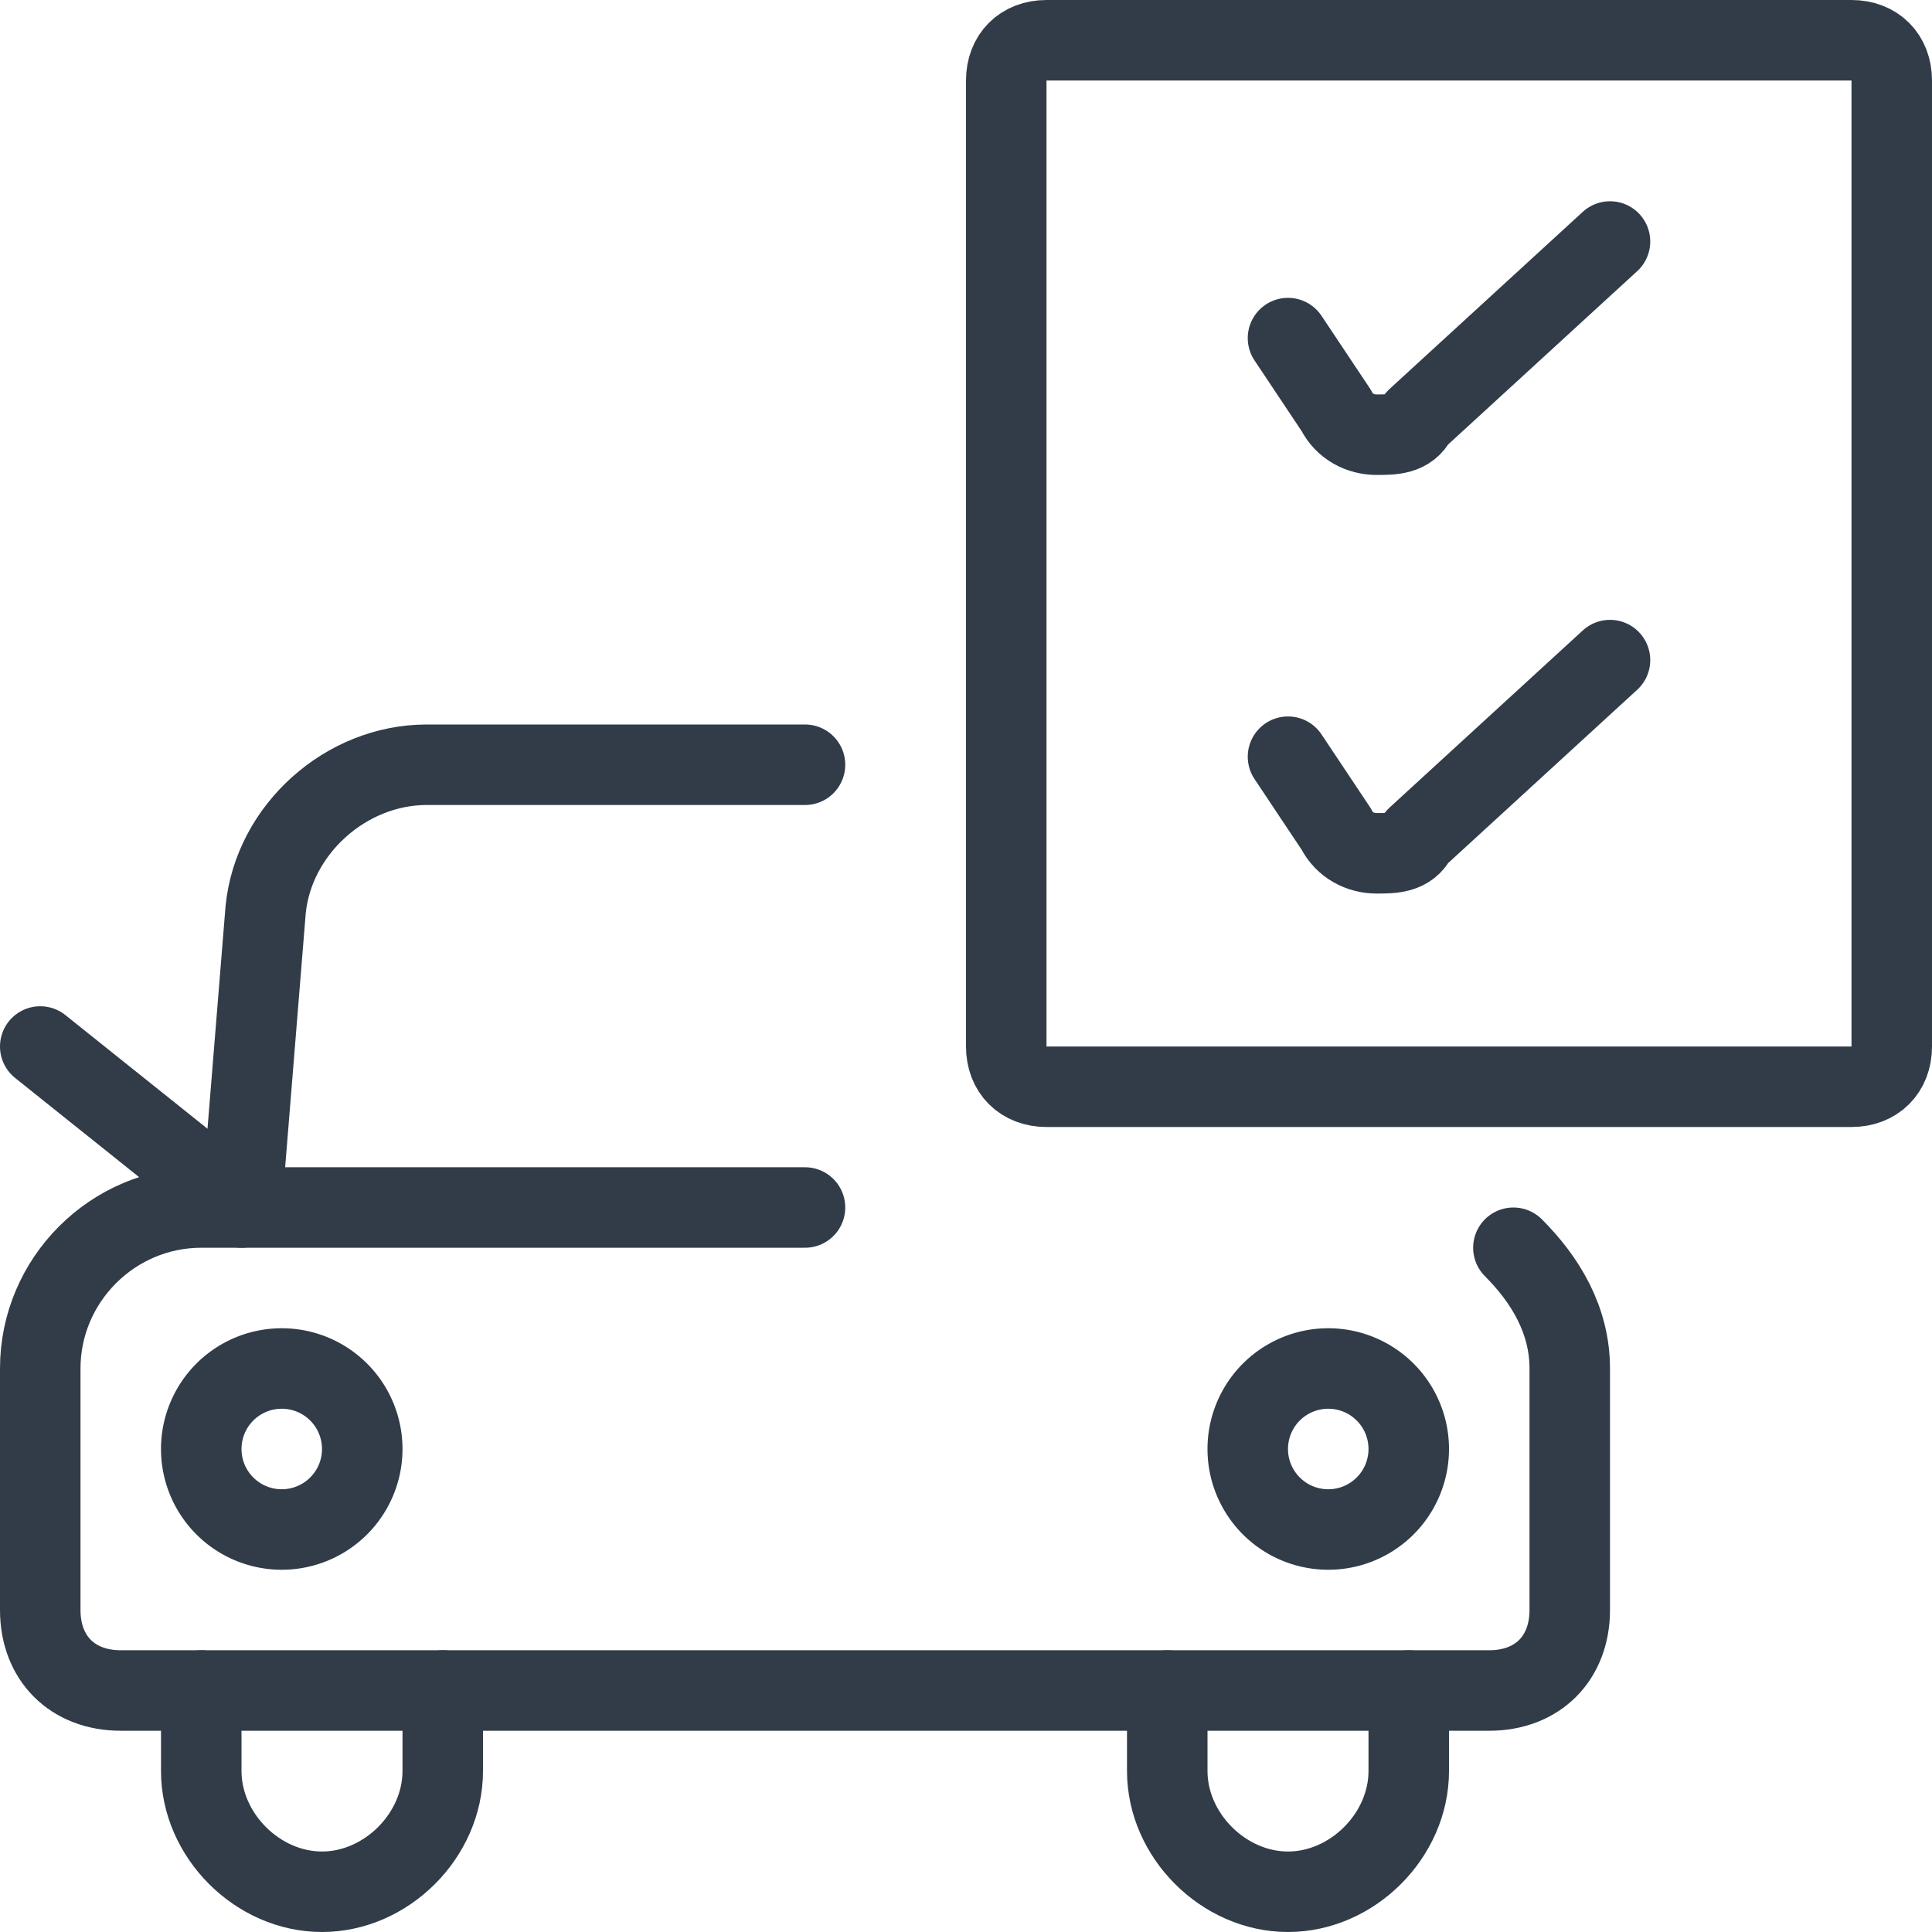 <svg version="1.1" id="Car-Repair-Checklist-1--Streamline-Ultimate" xmlns="http://www.w3.org/2000/svg" xmlns:xlink="http://www.w3.org/1999/xlink" x="0" y="0" viewBox="0 0 24 24" xml:space="preserve" enable-background="new 0 0 24 24" height="24" width="24"><desc>Car Repair Checklist 1 Streamline Icon: https://streamlinehq.com</desc><g><path d="M18.8 15.5c0.4 0.4 0.7 0.9 0.7 1.5v3c0 0.6 -0.4 1 -1 1h-17c-0.6 0 -1 -0.4 -1 -1v-3c0 -1.1 0.9 -2 2 -2H3L0.5 13" fill="none" stroke="#313c48" stroke-linecap="round" stroke-linejoin="round" stroke-width="1"></path><path d="M10 15H3l0.3 -3.7c0.1 -1 1 -1.8 2 -1.8H10" fill="none" stroke="#313c48" stroke-linecap="round" stroke-linejoin="round" stroke-width="1"></path><path d="M2.5 18a1 1 0 1 0 2 0 1 1 0 1 0 -2 0" fill="none" stroke="#313c48" stroke-linecap="round" stroke-linejoin="round" stroke-width="1"></path><path d="M15.5 18a1 1 0 1 0 2 0 1 1 0 1 0 -2 0" fill="none" stroke="#313c48" stroke-linecap="round" stroke-linejoin="round" stroke-width="1"></path><path d="M5.5 21v1c0 0.8 -0.7 1.5 -1.5 1.5s-1.5 -0.7 -1.5 -1.5v-1" fill="none" stroke="#313c48" stroke-linecap="round" stroke-linejoin="round" stroke-width="1"></path><path d="M17.5 21v1c0 0.8 -0.7 1.5 -1.5 1.5s-1.5 -0.7 -1.5 -1.5v-1" fill="none" stroke="#313c48" stroke-linecap="round" stroke-linejoin="round" stroke-width="1"></path><path d="M23.5 13c0 0.3 -0.2 0.5 -0.5 0.5H13c-0.3 0 -0.5 -0.2 -0.5 -0.5V1c0 -0.3 0.2 -0.5 0.5 -0.5h10c0.3 0 0.5 0.2 0.5 0.5v12z" fill="none" stroke="#313c48" stroke-linecap="round" stroke-linejoin="round" stroke-width="1"></path><path d="m16 4.2 0.6 0.9c0.1 0.2 0.3 0.3 0.5 0.3s0.4 0 0.5 -0.2L20 3" fill="none" stroke="#313c48" stroke-linecap="round" stroke-linejoin="round" stroke-width="1"></path><path d="m16 9.4 0.6 0.9c0.1 0.2 0.3 0.3 0.5 0.3s0.4 0 0.5 -0.2L20 8.2" fill="none" stroke="#313c48" stroke-linecap="round" stroke-linejoin="round" stroke-width="1"></path></g></svg>